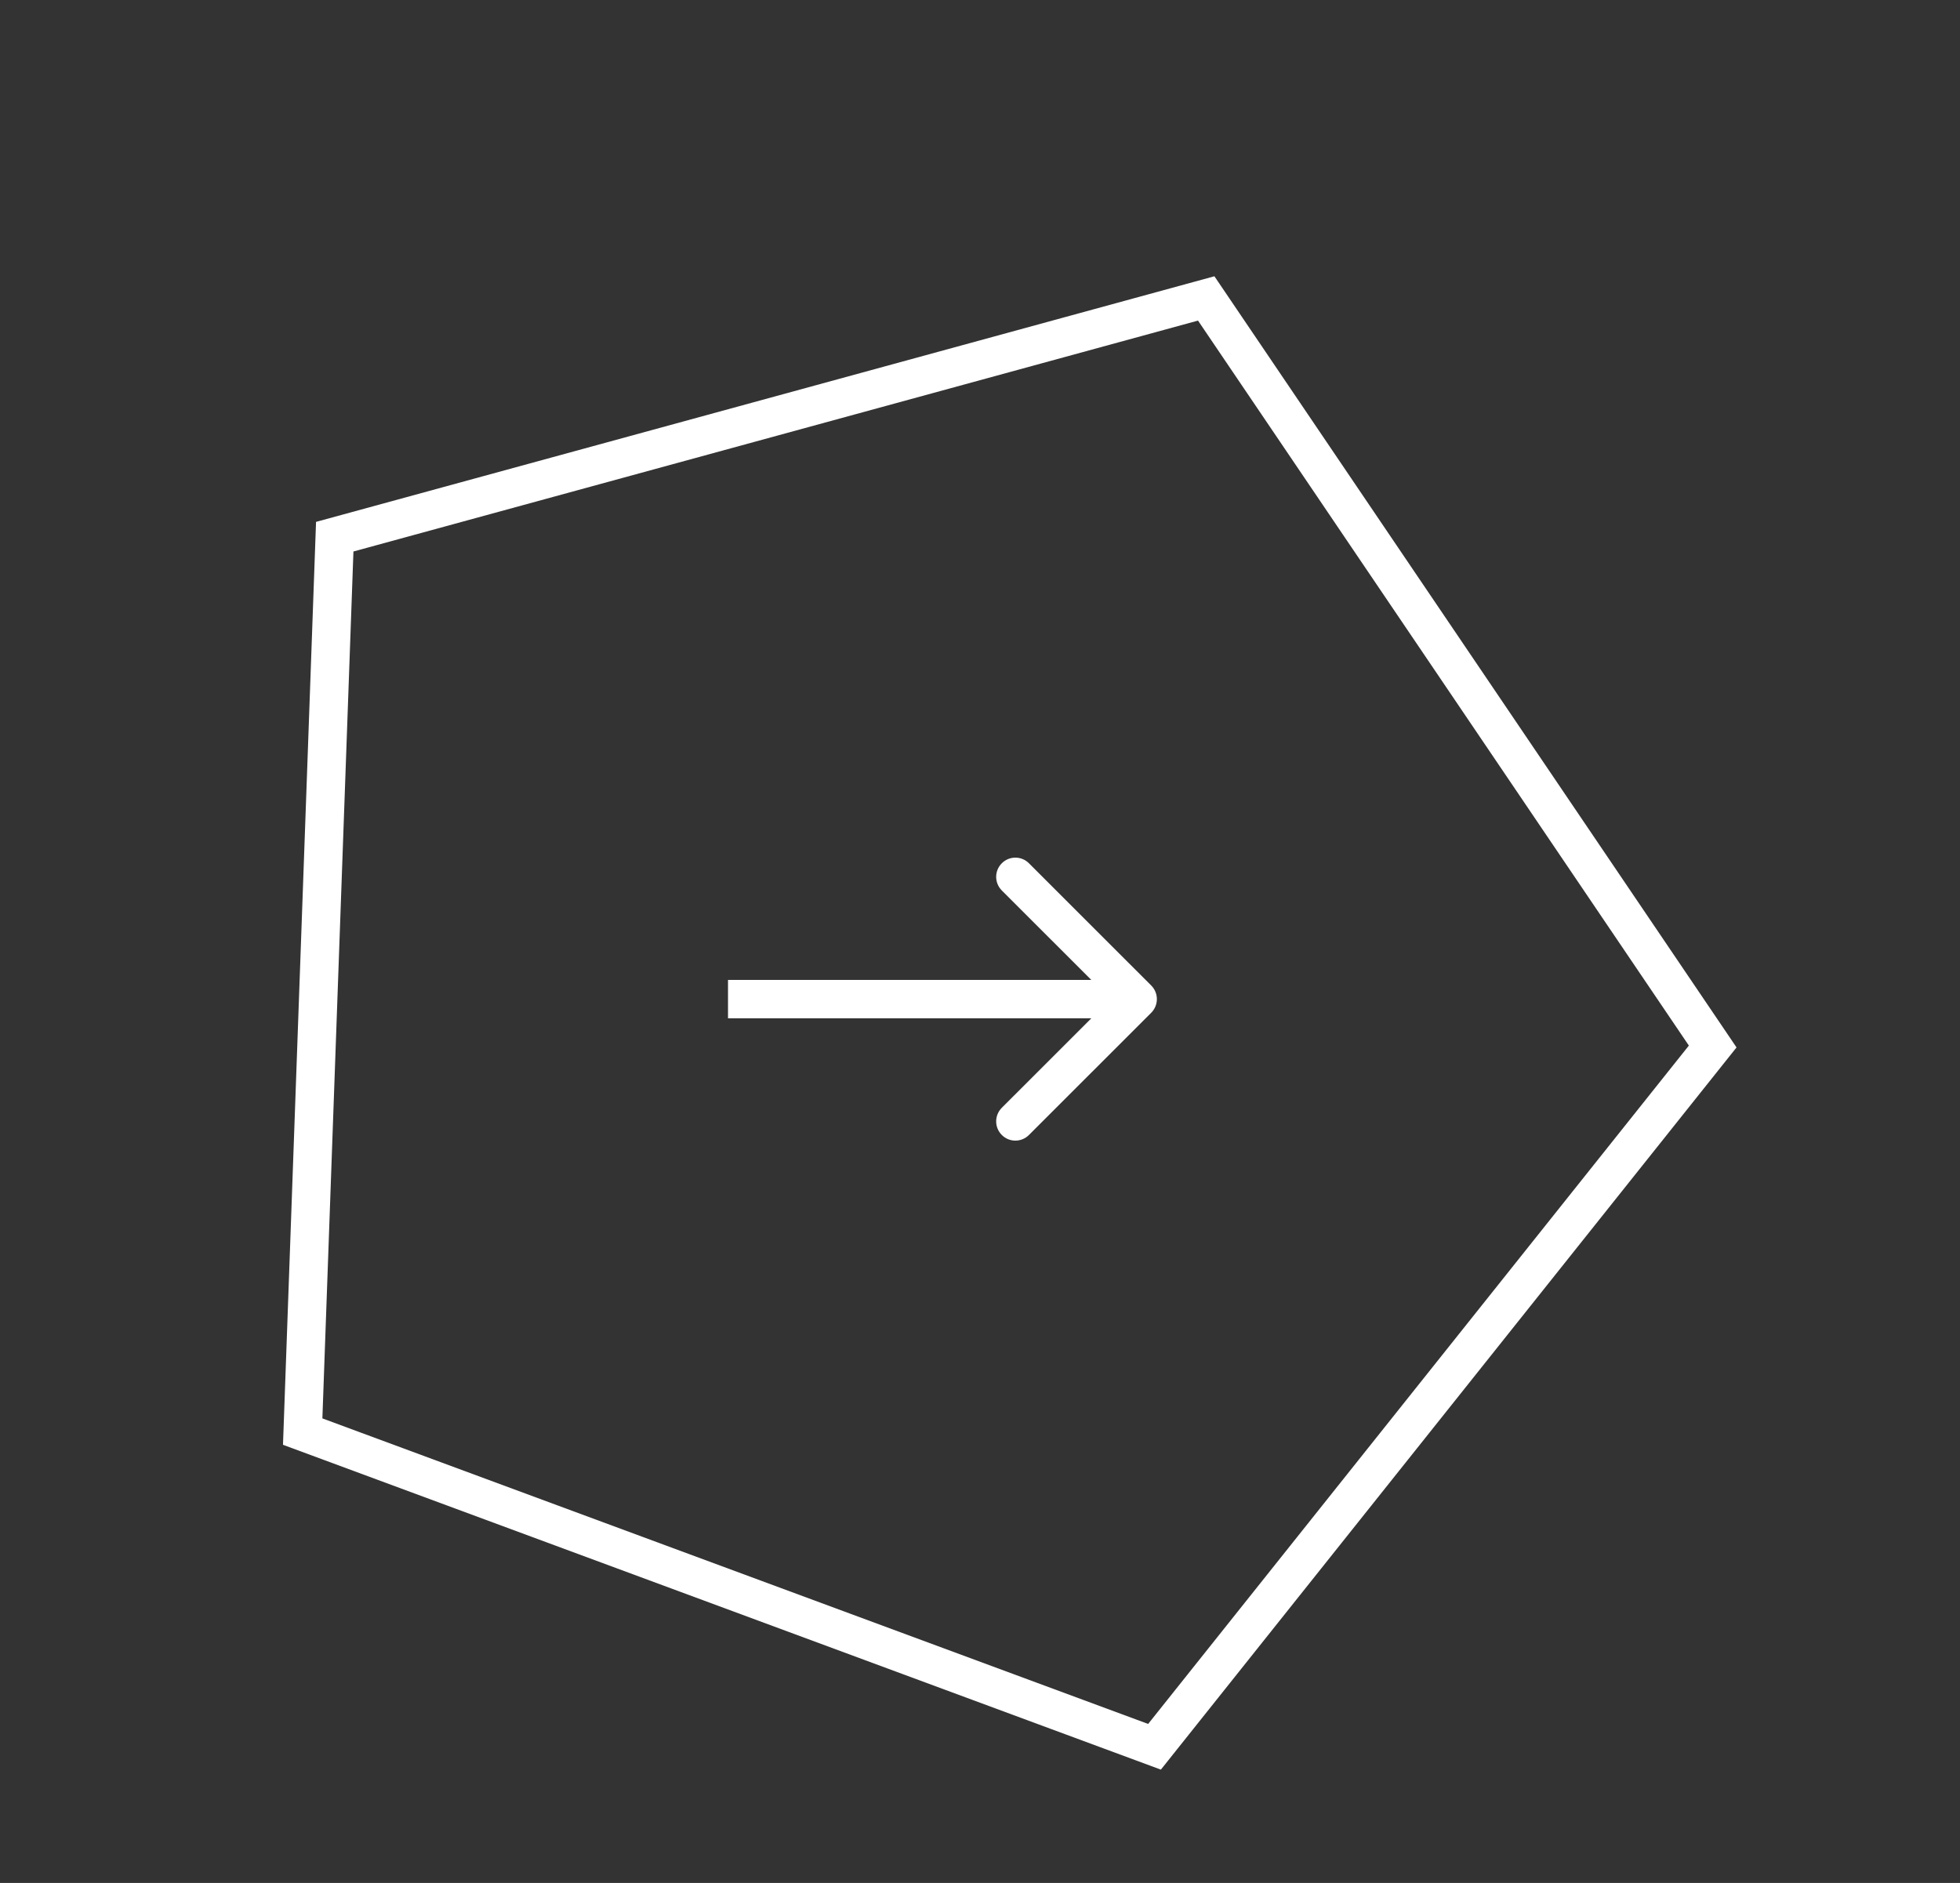 <svg width="51" height="49" viewBox="0 0 51 49" fill="none" xmlns="http://www.w3.org/2000/svg">
<rect x="0" y="0" width="51" height="49" fill="#333333" stroke="none"/>
<path d="M8.71 13.966L31.386 7.766L44.565 27.233L30.041 45.456L7.876 37.254L8.71 13.966Z" stroke="#FFFFFF"/>
<path d="M29.956 26.354C30.151 26.158 30.151 25.842 29.956 25.646L26.774 22.465C26.579 22.269 26.262 22.269 26.067 22.465C25.872 22.66 25.872 22.976 26.067 23.172L28.896 26L26.067 28.828C25.872 29.024 25.872 29.34 26.067 29.535C26.262 29.731 26.579 29.731 26.774 29.535L29.956 26.354ZM18.943 26.5H29.603V25.5H18.943V26.5Z" fill="#FFFFFF"/>
</svg>
